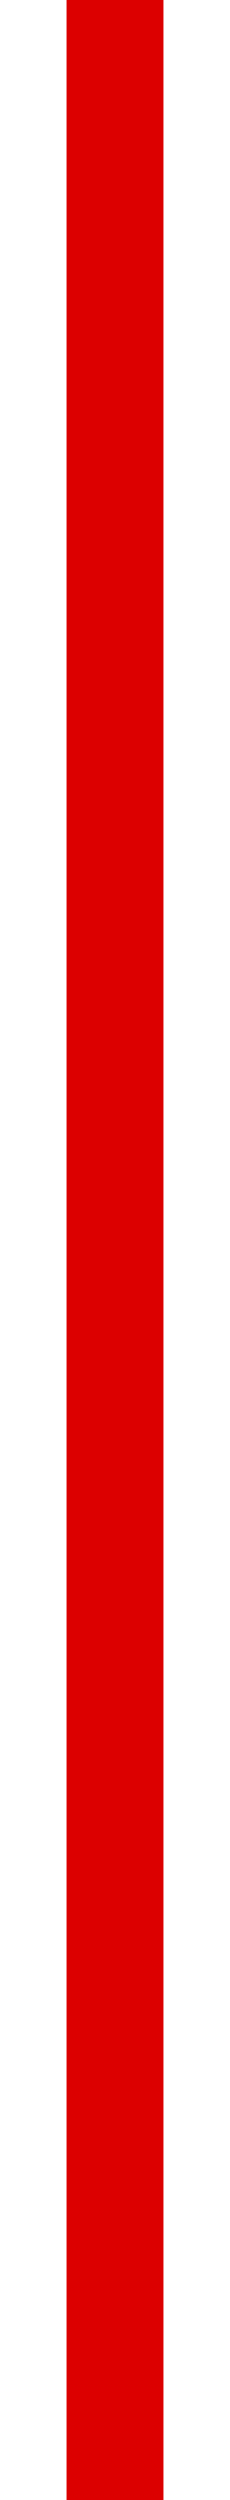 <?xml version="1.0" encoding="UTF-8" standalone="no"?>
<svg
   xmlns:dc="http://purl.org/dc/elements/1.1/"
   xmlns:cc="http://creativecommons.org/ns#"
   xmlns:rdf="http://www.w3.org/1999/02/22-rdf-syntax-ns#"
   xmlns:svg="http://www.w3.org/2000/svg"
   xmlns="http://www.w3.org/2000/svg"
   xmlns:xlink="http://www.w3.org/1999/xlink"
   xmlns:sodipodi="http://sodipodi.sourceforge.net/DTD/sodipodi-0.dtd"
   xmlns:inkscape="http://www.inkscape.org/namespaces/inkscape"
   viewBox="0 0 6 65"
   enable-background="new 0 0 6 65"
   id="svg2"
   version="1.1"
   inkscape:version="0.91 r13725"
   sodipodi:docname="grafik-strich.svg">
  <sodipodi:namedview
     pagecolor="#ffffff"
     bordercolor="#666666"
     borderopacity="1"
     objecttolerance="10"
     gridtolerance="10"
     guidetolerance="10"
     inkscape:pageopacity="0"
     inkscape:pageshadow="2"
     inkscape:window-width="983"
     inkscape:window-height="1176"
     id="namedview16"
     showgrid="false"
     inkscape:zoom="3.6307692"
     inkscape:cx="3"
     inkscape:cy="54.533898"
     inkscape:window-x="1920"
     inkscape:window-y="0"
     inkscape:window-maximized="0"
     inkscape:current-layer="svg2" />
  <style
     type="text/css"
     id="style4">.st0{clip-path:url(#SVGID_2_);fill:none;stroke:#DC0000;stroke-width:2.528;} .st1{clip-path:url(#SVGID_2_);fill:#DC0000;}</style>
  <defs
     id="defs6">
    <path
       id="SVGID_1_"
       d="M0 0h6v65H0z" />
  </defs>
  <clipPath
     id="SVGID_2_">
    <use
       xlink:href="#SVGID_1_"
       overflow="visible"
       id="use10" />
  </clipPath>
  <path
     d="M 3,3 3,65"
     class="st0"
     id="path12"
     clip-path="url(#SVGID_2_)"
     inkscape:connector-curvature="0"
     transform="matrix(1,0,0,1.049,0,-3.176)"
     style="fill:none;stroke:#dc0000;stroke-width:2.528" />
</svg>
